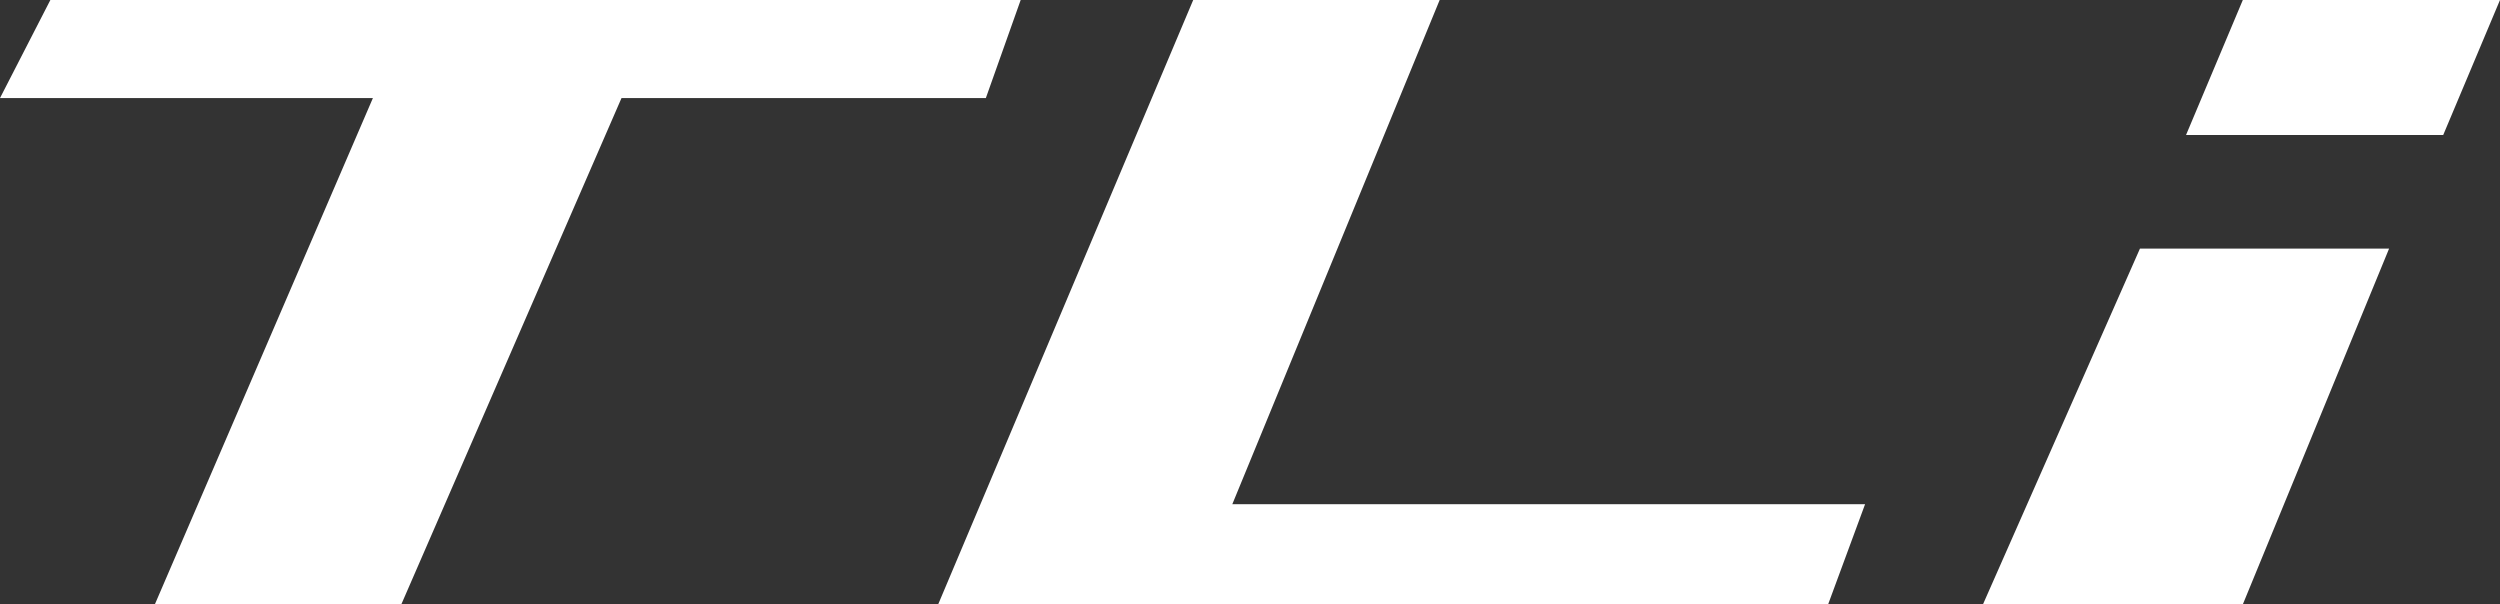 <svg id="Calque_1" data-name="Calque 1" xmlns="http://www.w3.org/2000/svg" viewBox="0 0 46.66 11.28"><rect x="0" y="0" width="46.66" height="11.28" fill="#333333" stroke="none"/><defs><style>.cls-1{fill:#fff;}</style></defs><g id="TLI"><polygon class="cls-1" points="0 1.83 6.96 1.83 2.89 11.28 7.49 11.28 11.6 1.83 18.4 1.83 19.05 0 0.94 0 0 1.83"/><polygon class="cls-1" points="17.51 11.28 34.12 11.28 34.81 9.41 23 9.41 26.87 0 22.27 0 17.51 11.28"/><polygon class="cls-1" points="37.01 11.28 39.94 4.64 44.59 4.64 41.86 11.28 37.01 11.28"/><polygon class="cls-1" points="40.8 2.52 41.86 0 46.66 0 45.6 2.52 40.8 2.52"/></g></svg>